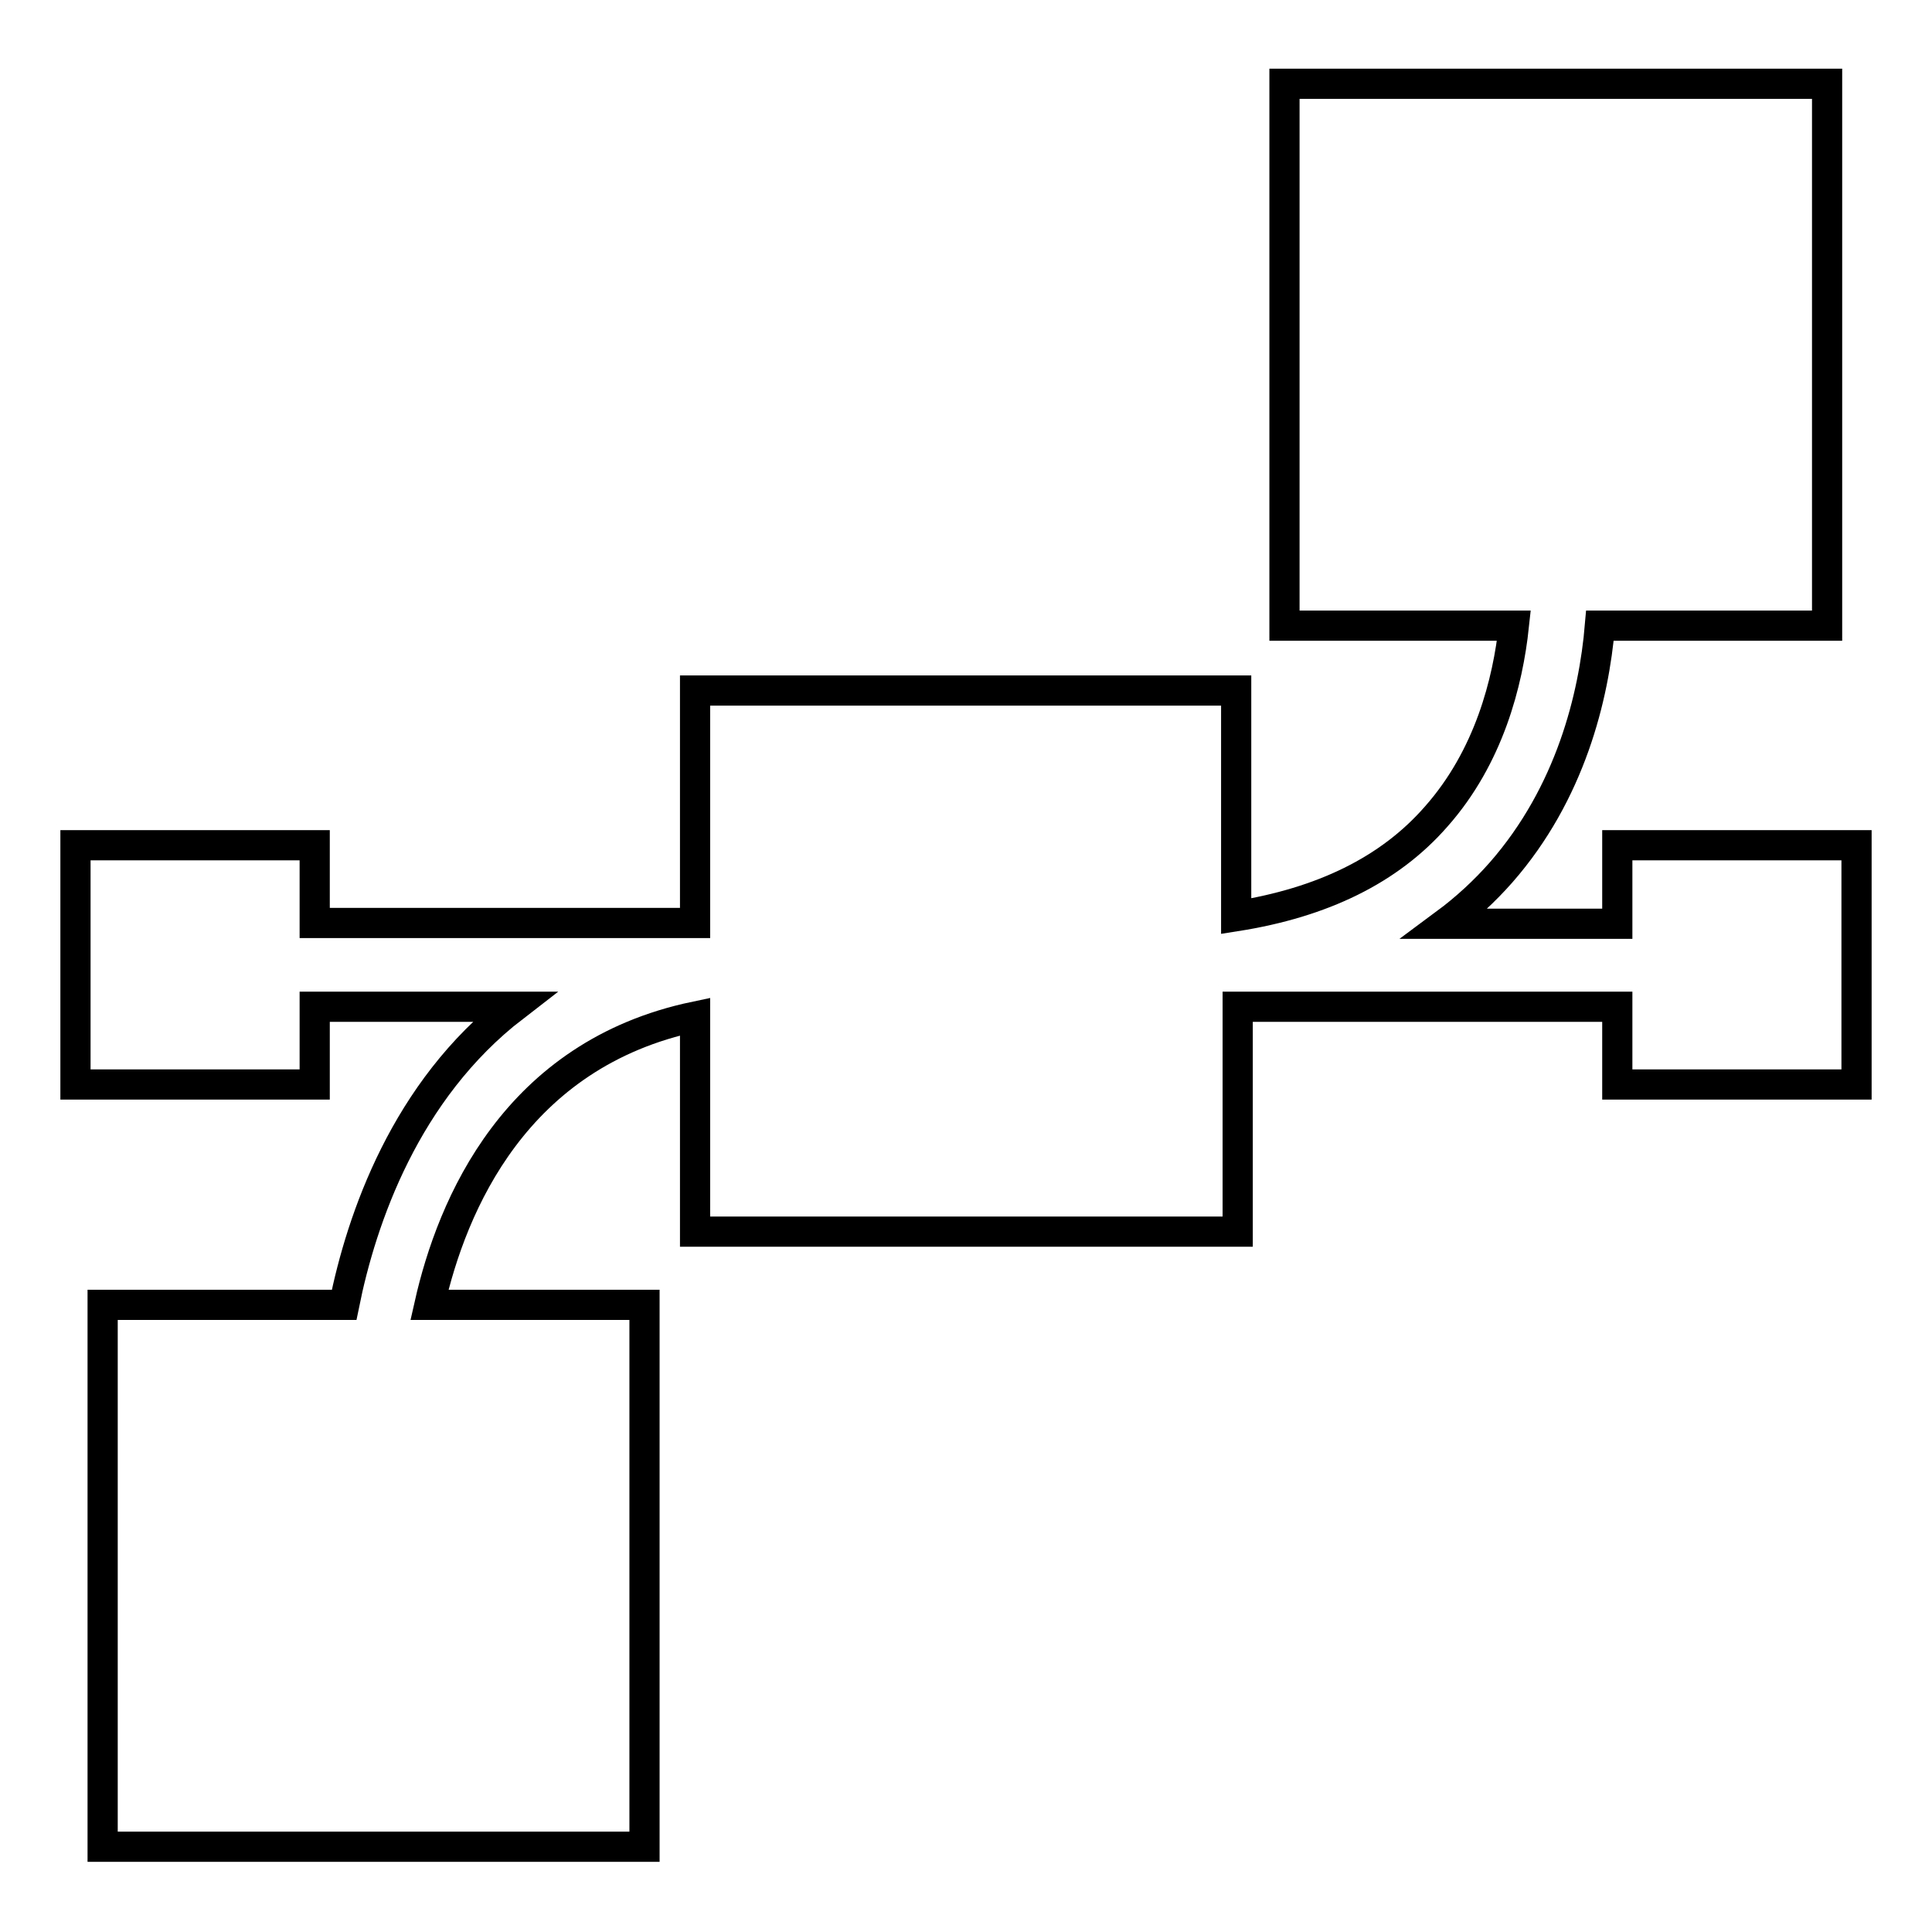 <?xml version="1.0" encoding="utf-8"?>
<!-- Svg Vector Icons : http://www.onlinewebfonts.com/icon -->
<!DOCTYPE svg PUBLIC "-//W3C//DTD SVG 1.1//EN" "http://www.w3.org/Graphics/SVG/1.1/DTD/svg11.dtd">
<svg version="1.1" xmlns="http://www.w3.org/2000/svg" xmlns:xlink="http://www.w3.org/1999/xlink" x="0px" y="0px" viewBox="0 0 256 256" enable-background="new 0 0 256 256" xml:space="preserve">
<g><g><g><path stroke-width="4" fill-opacity="0" stroke="#000000"  d="M214.3,112.1L214.3,112.1v10.3h-22.8c2.7-2,5.2-4.3,7.4-6.8c9.2-10.5,12.3-23.3,13.1-32.7h30.1V11.1h-71.9v71.8h30.4c-0.8,7.5-3.3,17.4-10.3,25.3c-6.2,7.1-15.1,11.4-26.5,13.2V91.5H92.1v30.8H41.7v-10.3H10v31.7h31.7v-10.3h26.4c-14.4,11.1-20.2,28.1-22.5,39.5H13.6v71.8h71.8v-71.8H56.9c3-13.3,11.4-33.2,35.2-38.2v28.5H164v-29.8h50.3v10.3H246v-31.7H214.3z"/></g><g></g><g></g><g></g><g></g><g></g><g></g><g></g><g></g><g></g><g></g><g></g><g></g><g></g><g></g><g></g></g></g>
</svg>